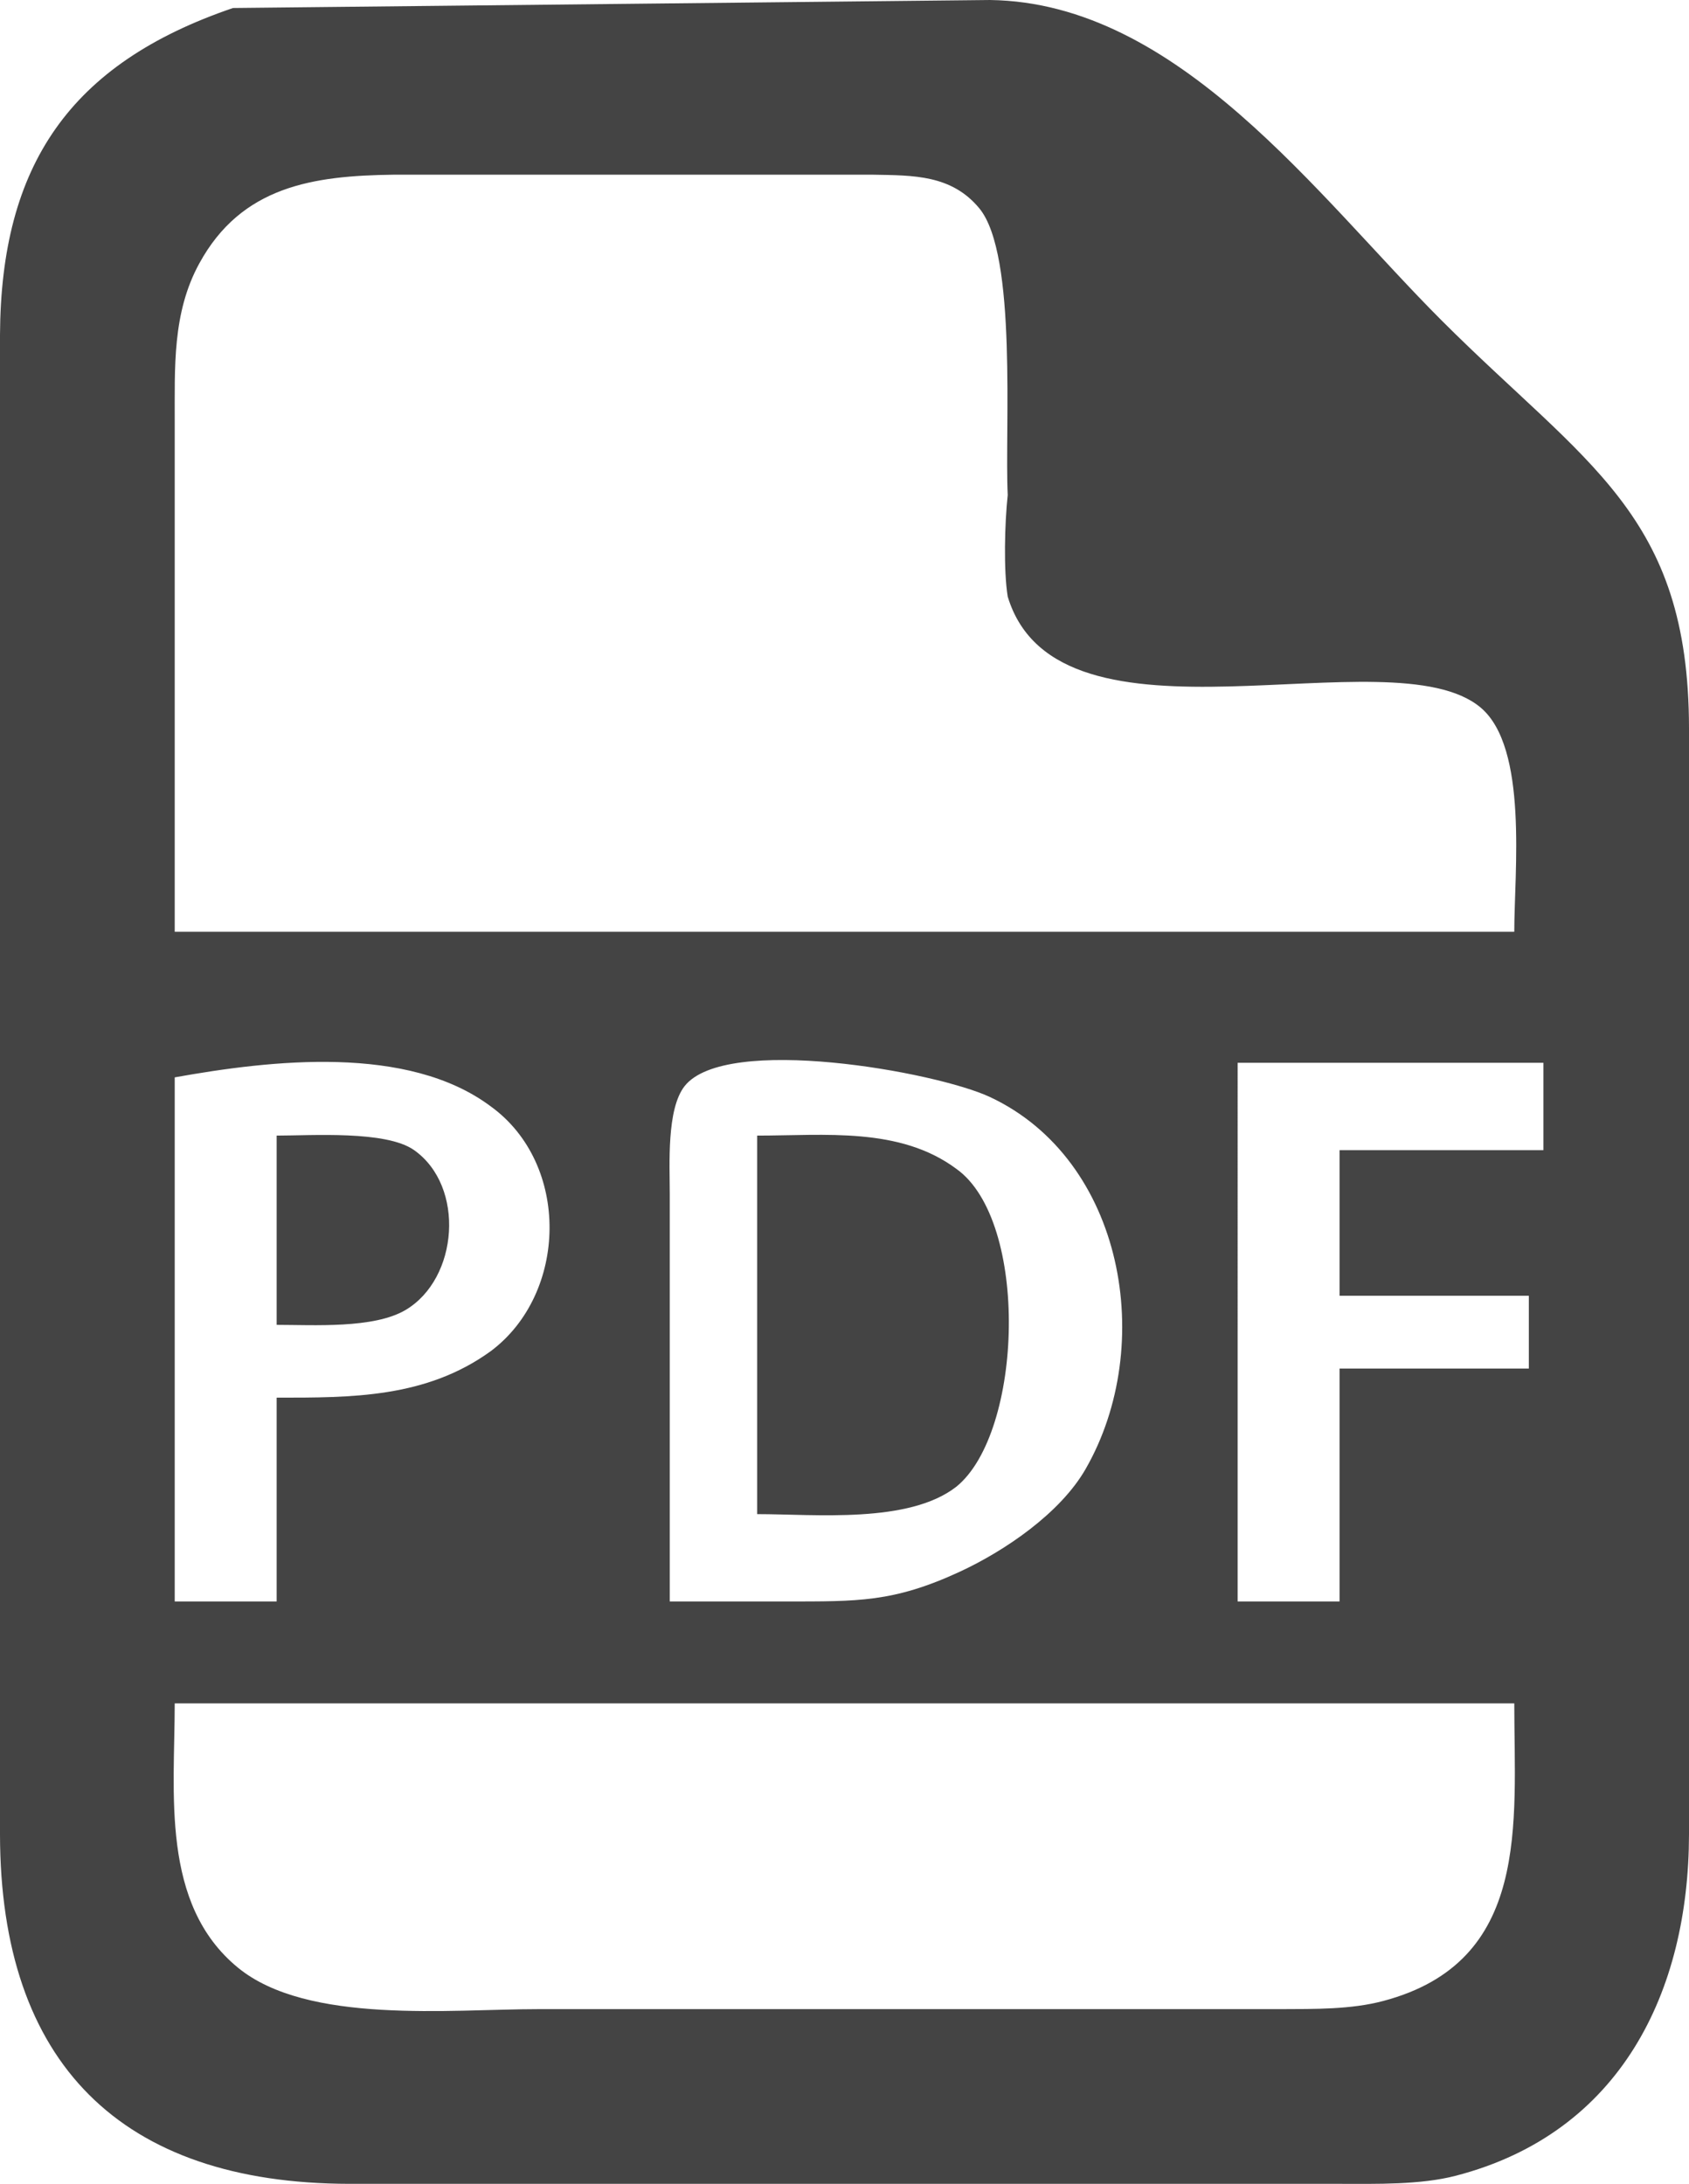 <svg xmlns="http://www.w3.org/2000/svg" width="116.016" height="150.021" viewBox="0 0 116 150"><path fill="#444" d="M19 78v13c2.54 0 6.67.27 8.85-1.02 3.64-2.15 4.12-8.5.58-10.99C26.5 77.64 21.41 78 19 78zm33 0v26c4 0 10.42.67 13.69-1.89 4.58-3.74 5.01-18.24 0-21.82C61.8 77.39 56.64 78 52 78zM16 .55C4.77 4.38.06 11.37 0 23v103c.02 15.7 8.29 23.98 24 24h68c2.54 0 5.55.08 8-.56 11.33-2.95 15.98-12.66 16-23.44V50c-.02-14.71-7.07-18.07-17-28C90.46 13.46 80.95.18 68 0L16 .55zM104 64H12V29c.01-3.75-.18-7.5 1.69-10.91 2.9-5.31 7.83-6.02 13.31-6.09h33c2.73.05 5.35 0 7.26 2.31 2.63 3.19 1.73 15.24 1.95 19.69-.21 1.93-.29 5.2 0 6.98 3.47 11.45 26.35 2.46 32.48 7.62C104.97 51.36 104 59.9 104 64zM19 96v14h-7V74c6.63-1.19 16-2.27 21.7 1.99 5.49 3.97 5.29 12.87 0 16.82C29.25 96.03 24.13 96 19 96zm27 14V82c0-1.99-.23-5.81 1.02-7.4 2.82-3.57 17.25-.99 20.97.75 9.22 4.32 11.44 17.07 6.57 25.55-1.73 3.02-5.52 5.61-8.65 7.06-4.59 2.12-7.04 2.03-11.91 2.04h-8zm60-37v6H92v10h13v5H92v16h-7V73h21zm-2 44c0 8.24 1.16 17.75-9 20.44-2.21.59-4.73.55-7 .56H37c-6.05 0-15.88 1.07-20.66-2.85C11.01 130.78 12 123.14 12 117h92z"/></svg>
